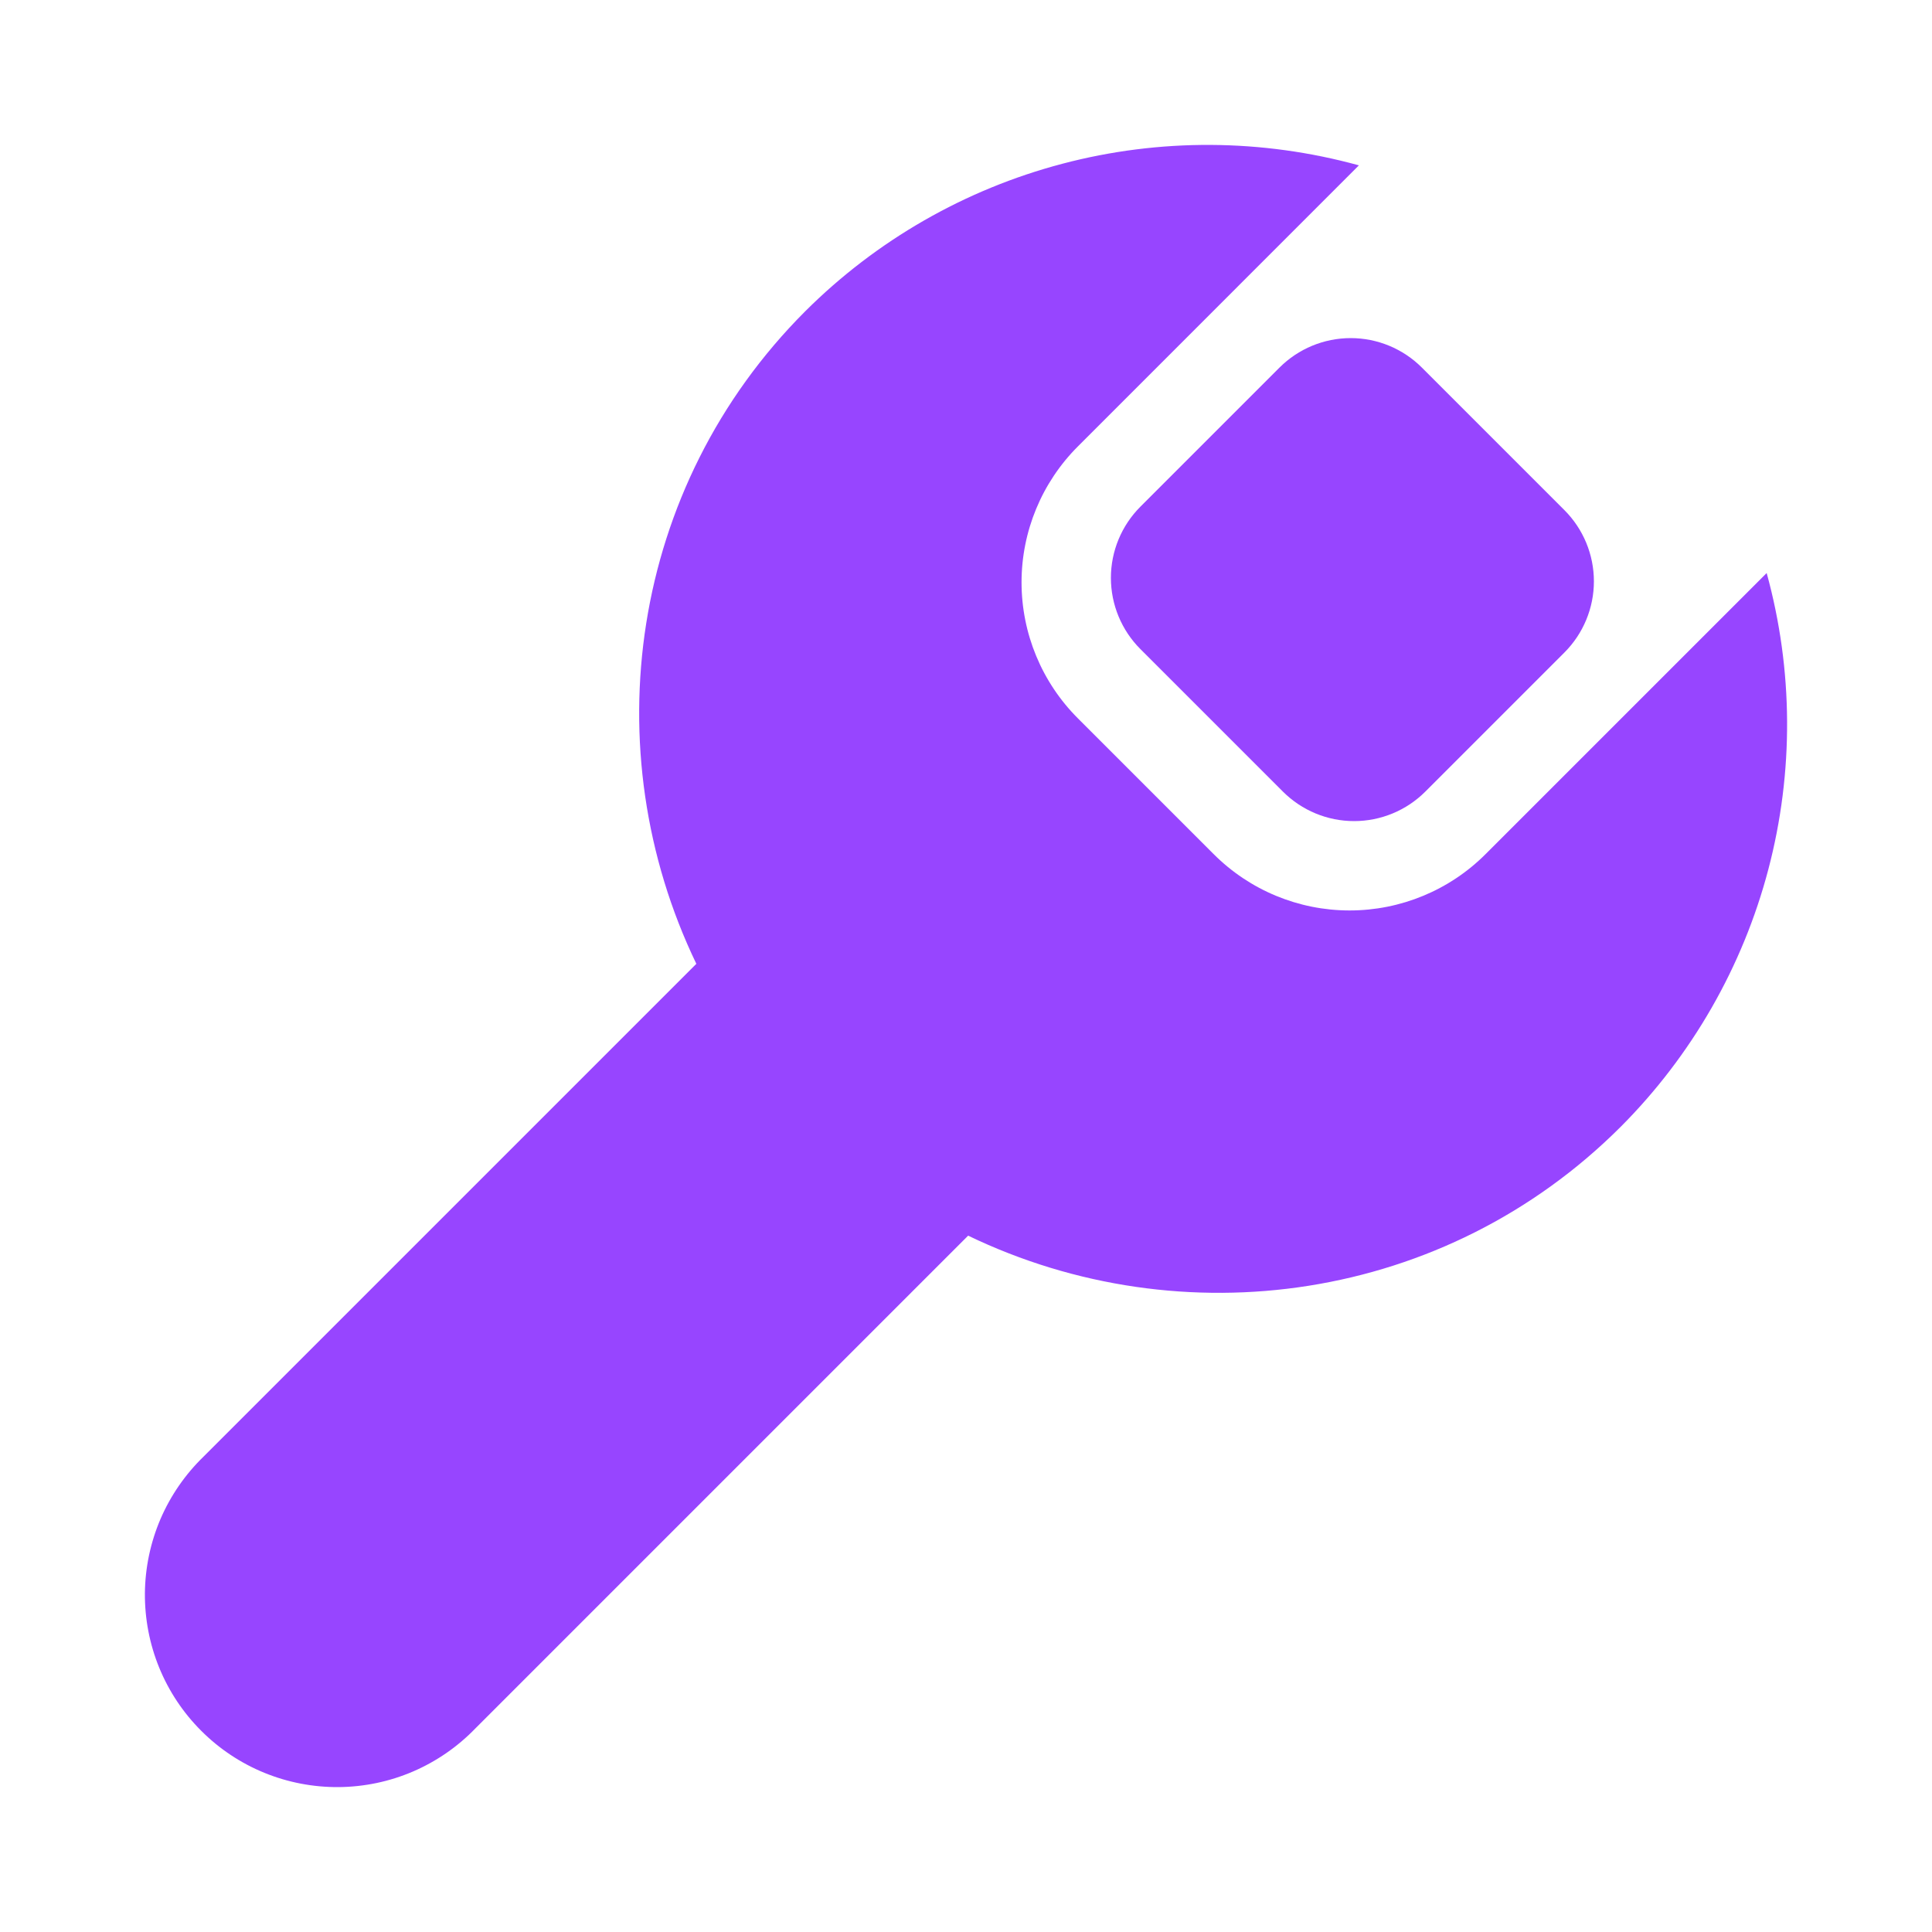 <svg width="40" height="40" viewBox="0 0 40 40" fill="none" xmlns="http://www.w3.org/2000/svg">
<path d="M28.135 3.423L22.315 9.244C21.569 9.99 21.15 11.002 21.15 12.057C21.15 13.113 21.569 14.125 22.315 14.871L25.129 17.685C25.875 18.431 26.887 18.85 27.942 18.85C28.998 18.85 30.01 18.431 30.756 17.685L36.577 11.864C37.129 13.871 37.141 15.989 36.611 18.002C36.081 20.015 35.027 21.852 33.558 23.326C29.916 26.968 24.472 27.716 20.044 25.583L9.842 35.785C9.475 36.165 9.036 36.468 8.551 36.677C8.065 36.886 7.543 36.995 7.014 37C6.486 37.004 5.962 36.904 5.473 36.704C4.984 36.504 4.539 36.208 4.166 35.834C3.792 35.461 3.496 35.016 3.296 34.527C3.096 34.038 2.996 33.514 3 32.986C3.005 32.457 3.115 31.935 3.323 31.449C3.532 30.964 3.835 30.525 4.215 30.157L14.417 19.955C12.284 15.528 13.032 10.083 16.672 6.444C18.146 4.974 19.983 3.92 21.996 3.39C24.009 2.859 26.126 2.871 28.133 3.423H28.135Z" fill="#9745FF"/>
<path d="M29.439 7.611L32.389 10.561C32.78 10.952 33 11.482 33 12.036C33 12.589 32.78 13.119 32.389 13.51L29.51 16.389C29.119 16.78 28.589 17 28.035 17C27.482 17 26.952 16.78 26.561 16.389L23.611 13.439C23.22 13.048 23 12.518 23 11.964C23 11.411 23.22 10.881 23.611 10.49L26.49 7.611C26.881 7.22 27.411 7 27.965 7C28.518 7 29.048 7.22 29.439 7.611Z" fill="#9745FF"/>
</svg>

